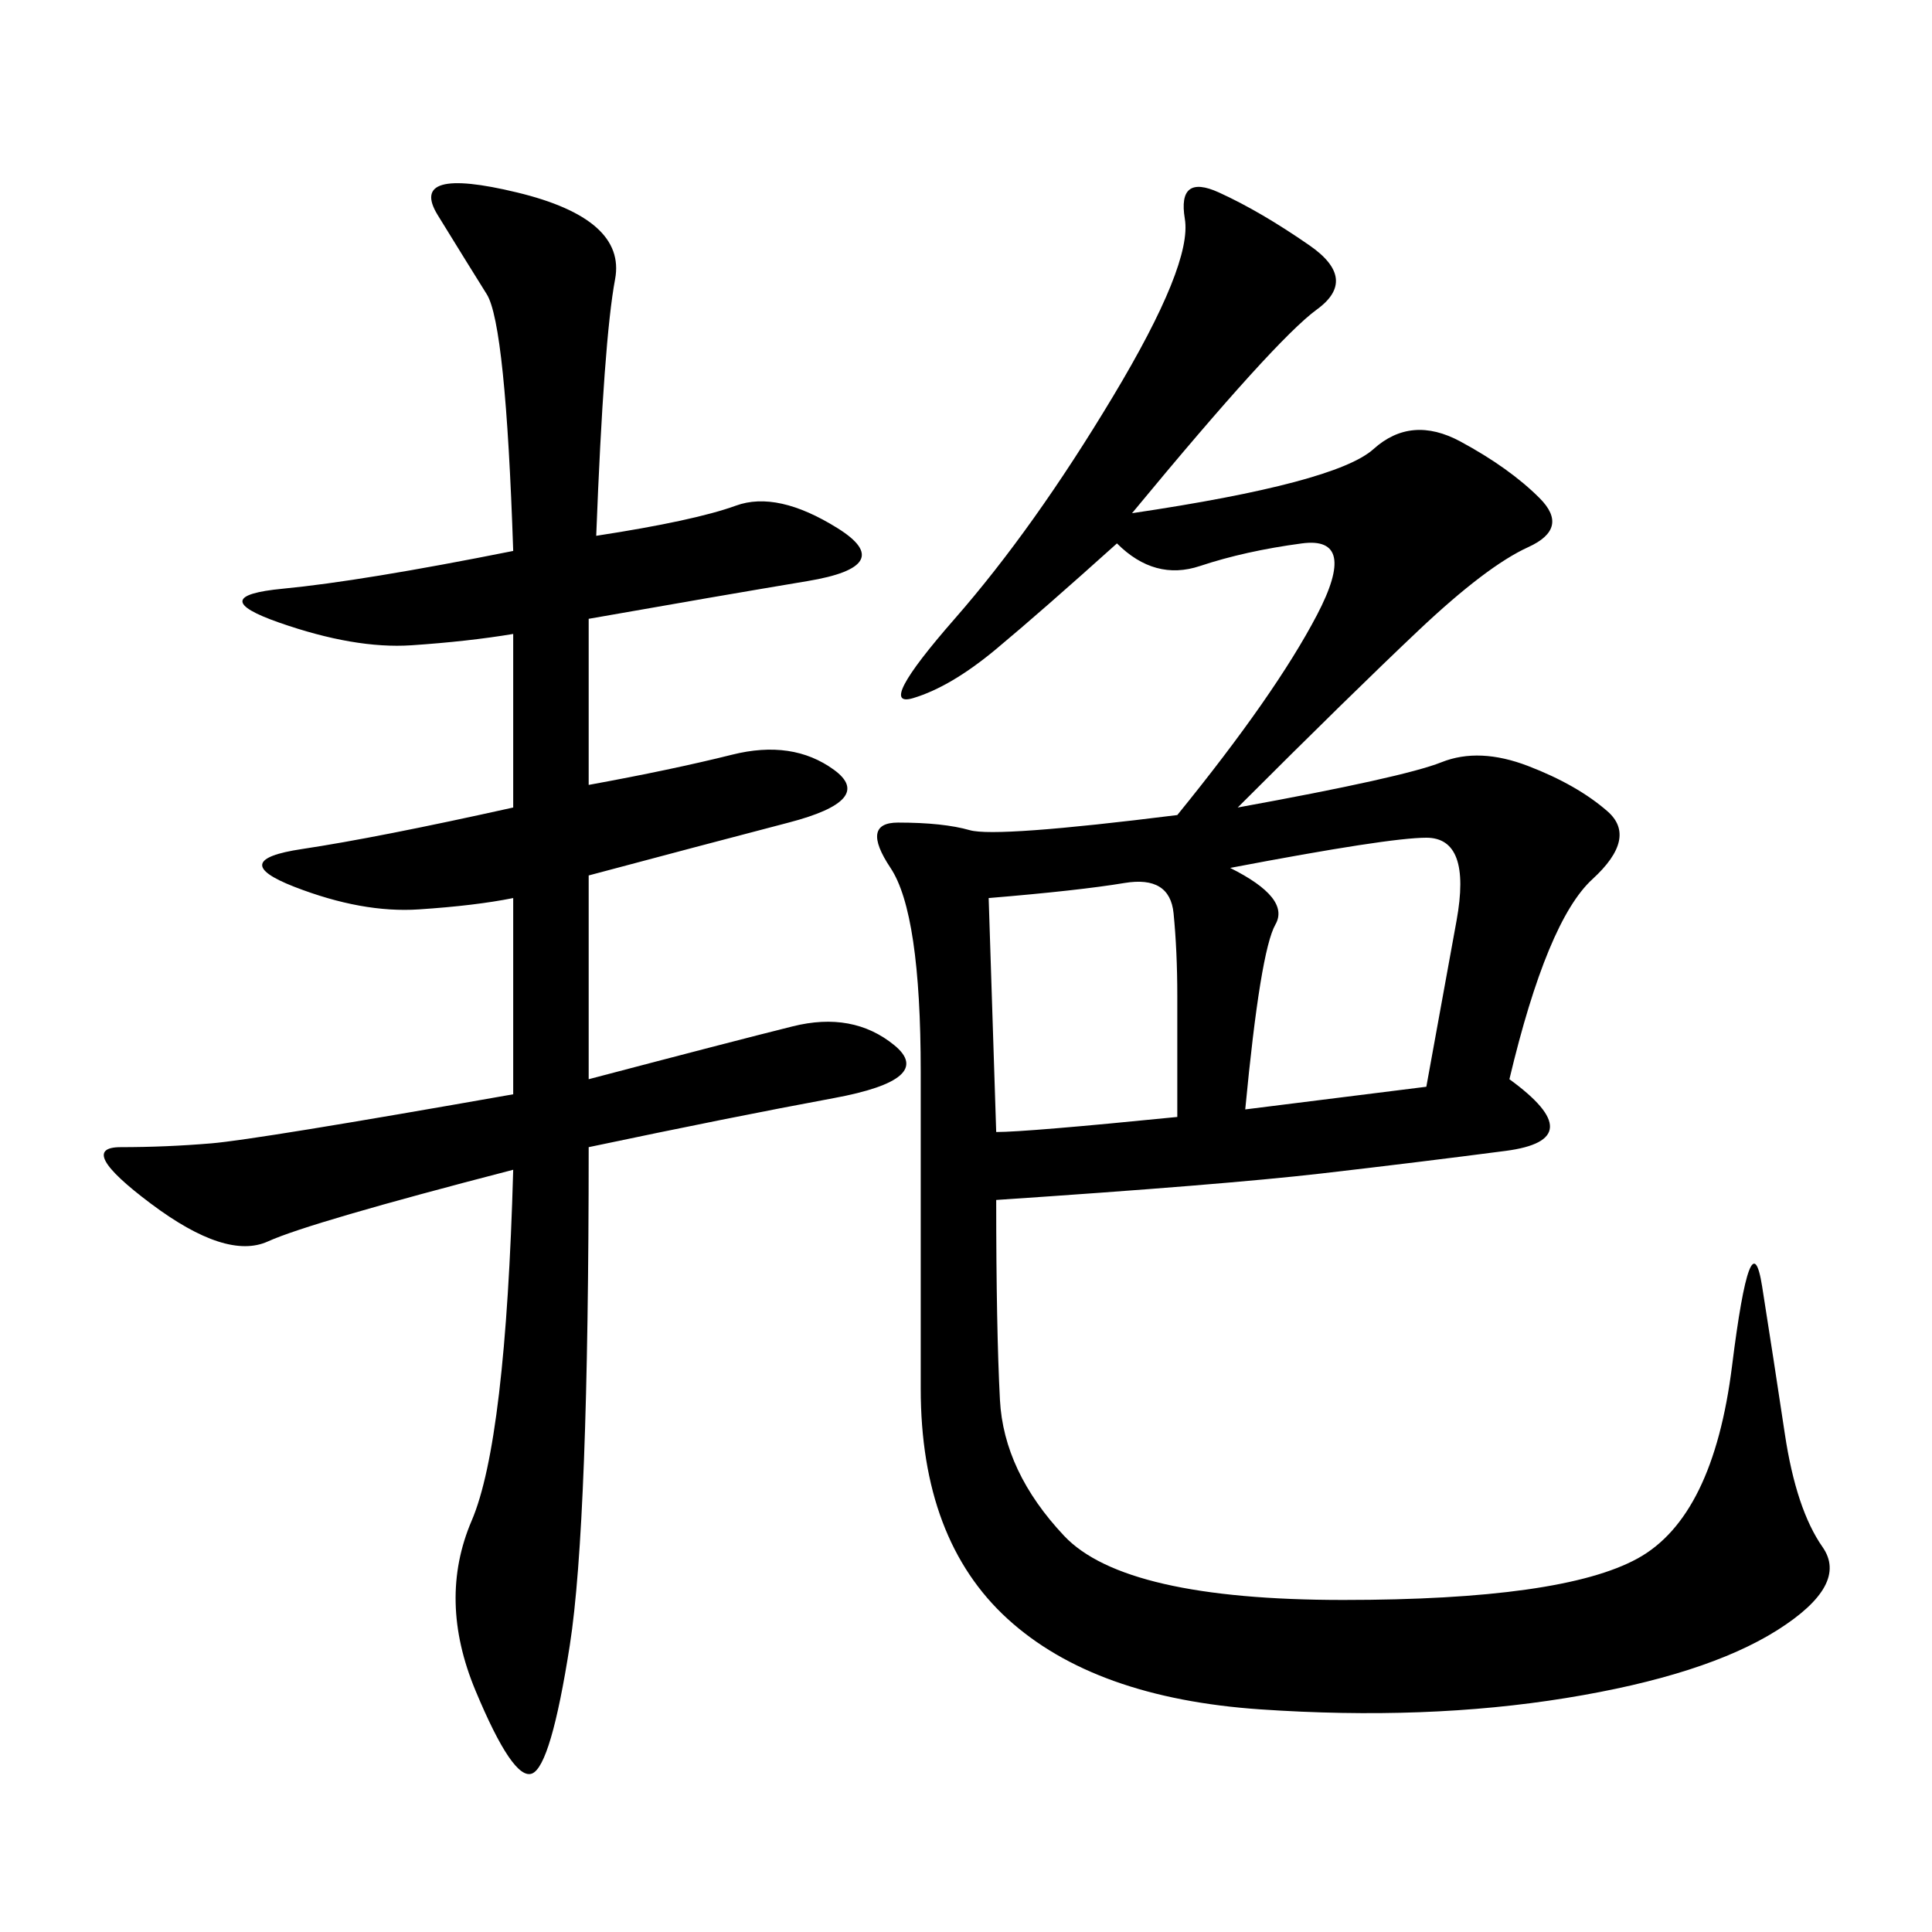 <svg xmlns="http://www.w3.org/2000/svg" xmlns:xlink="http://www.w3.org/1999/xlink" width="300" height="300"><path d="M175.78 79.69Q207.42 75 213.28 69.73Q219.14 64.45 226.76 68.55Q234.38 72.66 239.06 77.34Q243.75 82.03 237.30 84.96Q230.86 87.89 220.31 97.85Q209.77 107.81 192.19 125.39L192.19 125.39Q217.97 120.70 223.83 118.36Q229.69 116.02 237.30 118.95Q244.92 121.88 249.61 125.98Q254.30 130.08 247.27 136.52Q240.23 142.97 234.38 167.58L234.38 167.58Q247.27 176.95 233.79 178.71Q220.31 180.47 205.08 182.23Q189.84 183.98 154.69 186.33L154.69 186.33Q154.69 206.25 155.27 217.38Q155.86 228.52 165.23 238.48Q174.61 248.44 208.59 248.44L208.59 248.44Q242.58 248.44 254.30 241.99Q266.02 235.55 268.95 212.11Q271.88 188.67 273.63 199.80Q275.39 210.94 277.15 222.66Q278.91 234.38 283.01 240.23Q287.11 246.09 275.98 253.13Q264.84 260.16 243.16 263.67Q221.48 267.19 195.70 265.43Q169.92 263.67 156.45 251.37Q142.97 239.06 142.97 215.63L142.97 215.63L142.97 166.41Q142.97 141.80 138.28 134.77Q133.59 127.73 139.45 127.73L139.45 127.73Q146.48 127.73 150.59 128.91Q154.69 130.08 182.81 126.56L182.81 126.56Q198.05 107.81 204.49 95.51Q210.94 83.20 202.15 84.38Q193.36 85.55 186.33 87.89Q179.30 90.23 173.44 84.38L173.44 84.38Q161.72 94.92 154.69 100.78Q147.66 106.64 141.80 108.40Q135.94 110.16 148.24 96.09Q160.55 82.03 172.85 61.52Q185.16 41.02 183.98 33.98Q182.81 26.95 189.26 29.88Q195.70 32.81 203.32 38.09Q210.94 43.36 204.49 48.05Q198.05 52.73 175.78 79.69L175.78 79.69ZM92.58 83.20Q107.81 80.86 114.26 78.52Q120.70 76.17 130.08 82.03Q139.45 87.89 125.39 90.23Q111.33 92.58 91.41 96.09L91.41 96.09L91.41 121.88Q104.30 119.53 113.67 117.19Q123.05 114.84 129.49 119.53Q135.94 124.22 122.46 127.73Q108.98 131.25 91.41 135.94L91.41 135.94L91.41 167.58Q113.67 161.72 123.05 159.38Q132.42 157.03 138.87 162.30Q145.31 167.58 129.49 170.51Q113.67 173.44 91.41 178.13L91.41 178.13Q91.41 236.72 88.48 255.47Q85.55 274.22 82.62 275.39Q79.69 276.56 73.83 262.50Q67.97 248.44 73.24 236.13Q78.52 223.83 79.69 181.64L79.69 181.64Q48.05 189.84 41.60 192.77Q35.16 195.70 23.44 186.91Q11.72 178.13 18.75 178.13L18.75 178.13Q25.78 178.13 32.81 177.54Q39.84 176.95 79.69 169.92L79.69 169.92L79.69 139.45Q73.83 140.63 65.04 141.21Q56.25 141.80 45.70 137.70Q35.16 133.59 46.88 131.84Q58.59 130.08 79.69 125.39L79.69 125.39L79.69 98.44Q72.66 99.61 63.87 100.20Q55.08 100.78 43.36 96.68Q31.64 92.58 43.95 91.41Q56.25 90.23 79.69 85.55L79.69 85.55Q78.52 50.39 75.59 45.70Q72.66 41.02 67.97 33.40Q63.28 25.78 80.27 29.88Q97.27 33.98 95.51 43.36Q93.75 52.73 92.58 83.20L92.58 83.20ZM193.36 172.27L221.48 168.75L226.17 142.97Q228.52 130.08 221.48 130.08L221.48 130.08Q215.63 130.08 191.02 134.77L191.02 134.77Q200.39 139.45 198.05 143.55Q195.70 147.66 193.36 172.27L193.36 172.27ZM154.69 175.78Q159.38 175.78 182.81 173.44L182.81 173.44L182.81 154.69Q182.81 147.66 182.23 141.80Q181.64 135.94 174.61 137.11Q167.58 138.28 153.52 139.45L153.52 139.45L154.69 175.78Z"/></svg>